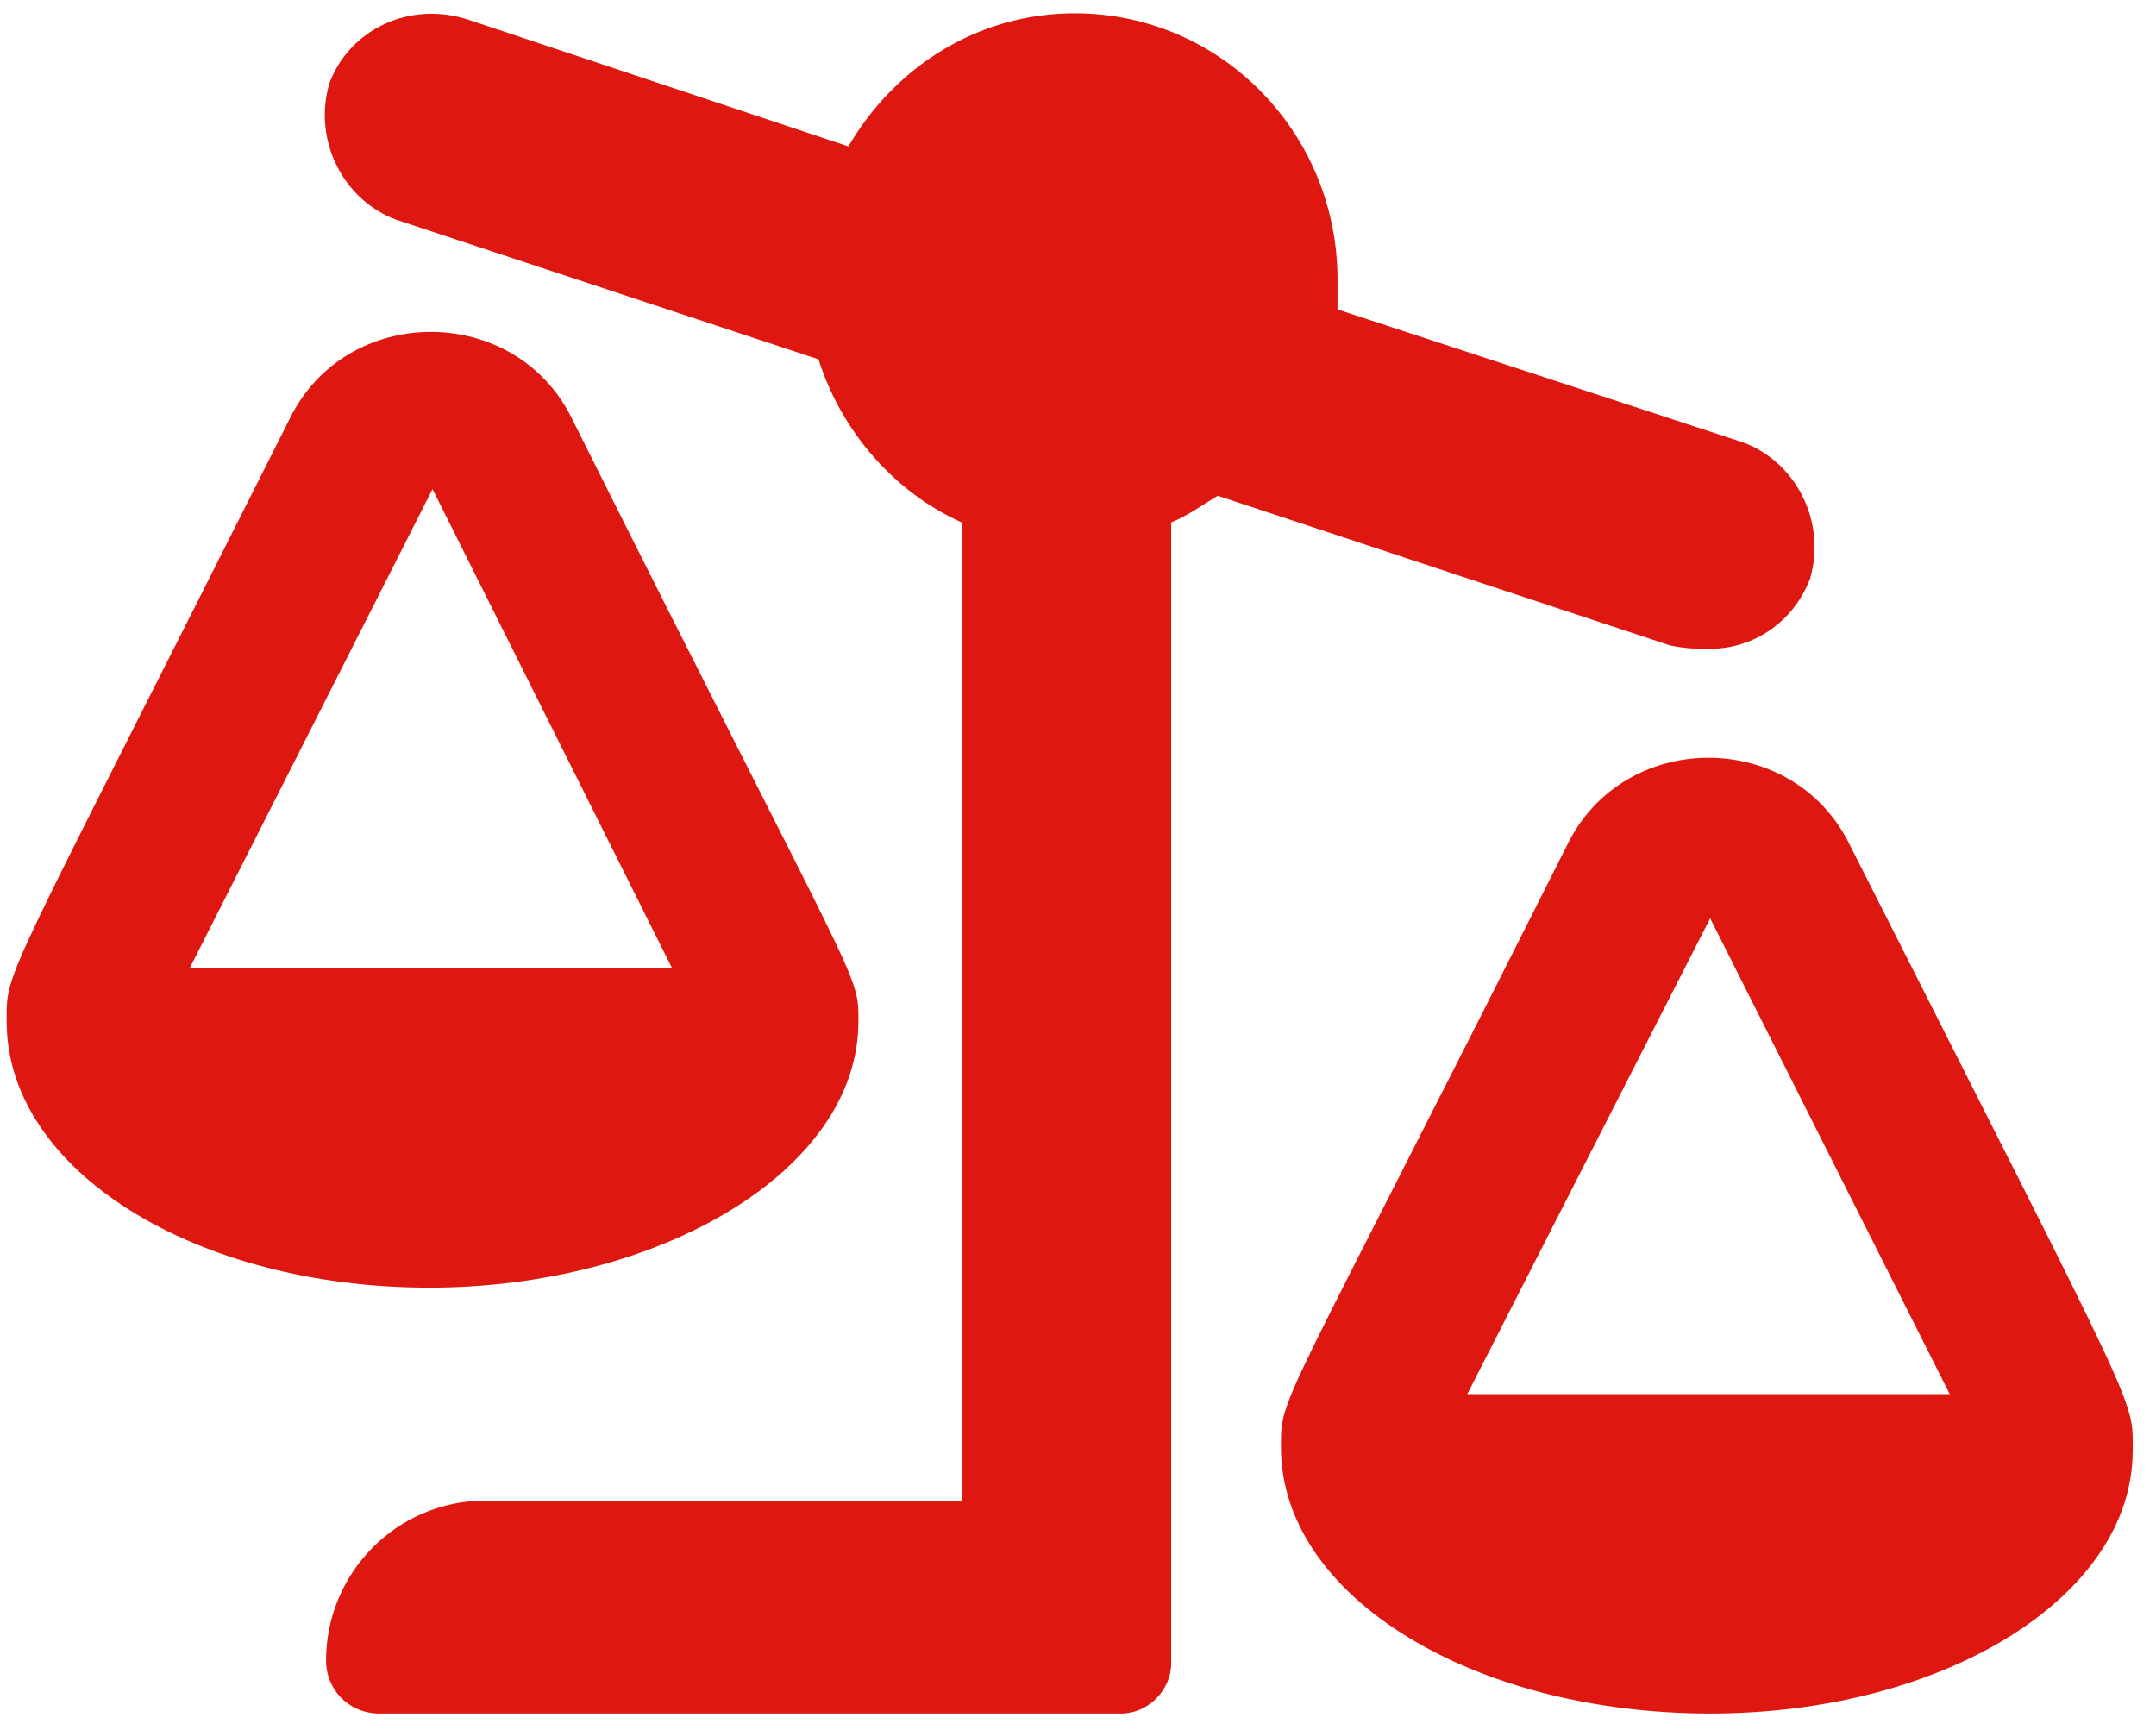 <svg width="81" height="65" viewBox="0 0 81 65" fill="none" xmlns="http://www.w3.org/2000/svg">
<path d="M69.5 31.75C80.5 53.5 80.125 52.5 80.125 54.5C80.125 60 73 64.375 64.25 64.375C55.375 64.375 48.125 60 48.125 54.375C48.125 52.375 48 53.375 58.875 31.75C61 27.375 67.375 27.375 69.5 31.75ZM55.125 52.375H73.25L64.25 34.5L55.125 52.375ZM64.25 24.375C63.75 24.375 63.375 24.375 62.75 24.25L45.75 18.625C45.125 19 44.625 19.375 44 19.625V62.5C44 63.5 43.125 64.375 42.125 64.375H14.25C13.125 64.375 12.25 63.5 12.25 62.375C12.25 59.125 14.875 56.375 18.25 56.375H36.125V19.625C33.625 18.5 31.625 16.25 30.75 13.5L14.875 8.25C12.875 7.5 11.75 5.25 12.375 3.125C13.125 1.125 15.375 0 17.625 0.75L31.875 5.5C33.625 2.5 36.75 0.5 40.375 0.5C45.875 0.5 50.25 5 50.25 10.5C50.25 10.875 50.25 11.25 50.25 11.625L65.5 16.625C67.5 17.375 68.625 19.625 68 21.75C67.375 23.375 65.875 24.375 64.25 24.375ZM32.25 38.375C32.25 44 24.75 48.375 16.125 48.375C7.375 48.375 0.25 44 0.25 38.375C0.25 36.375 0 37.375 10.875 15.75C13 11.375 19.375 11.375 21.5 15.75C32.375 37.5 32.25 36.5 32.25 38.375ZM16.25 18.375L7.125 36.375H25.25L16.25 18.375Z" fill="#DE1810"/>
</svg>
